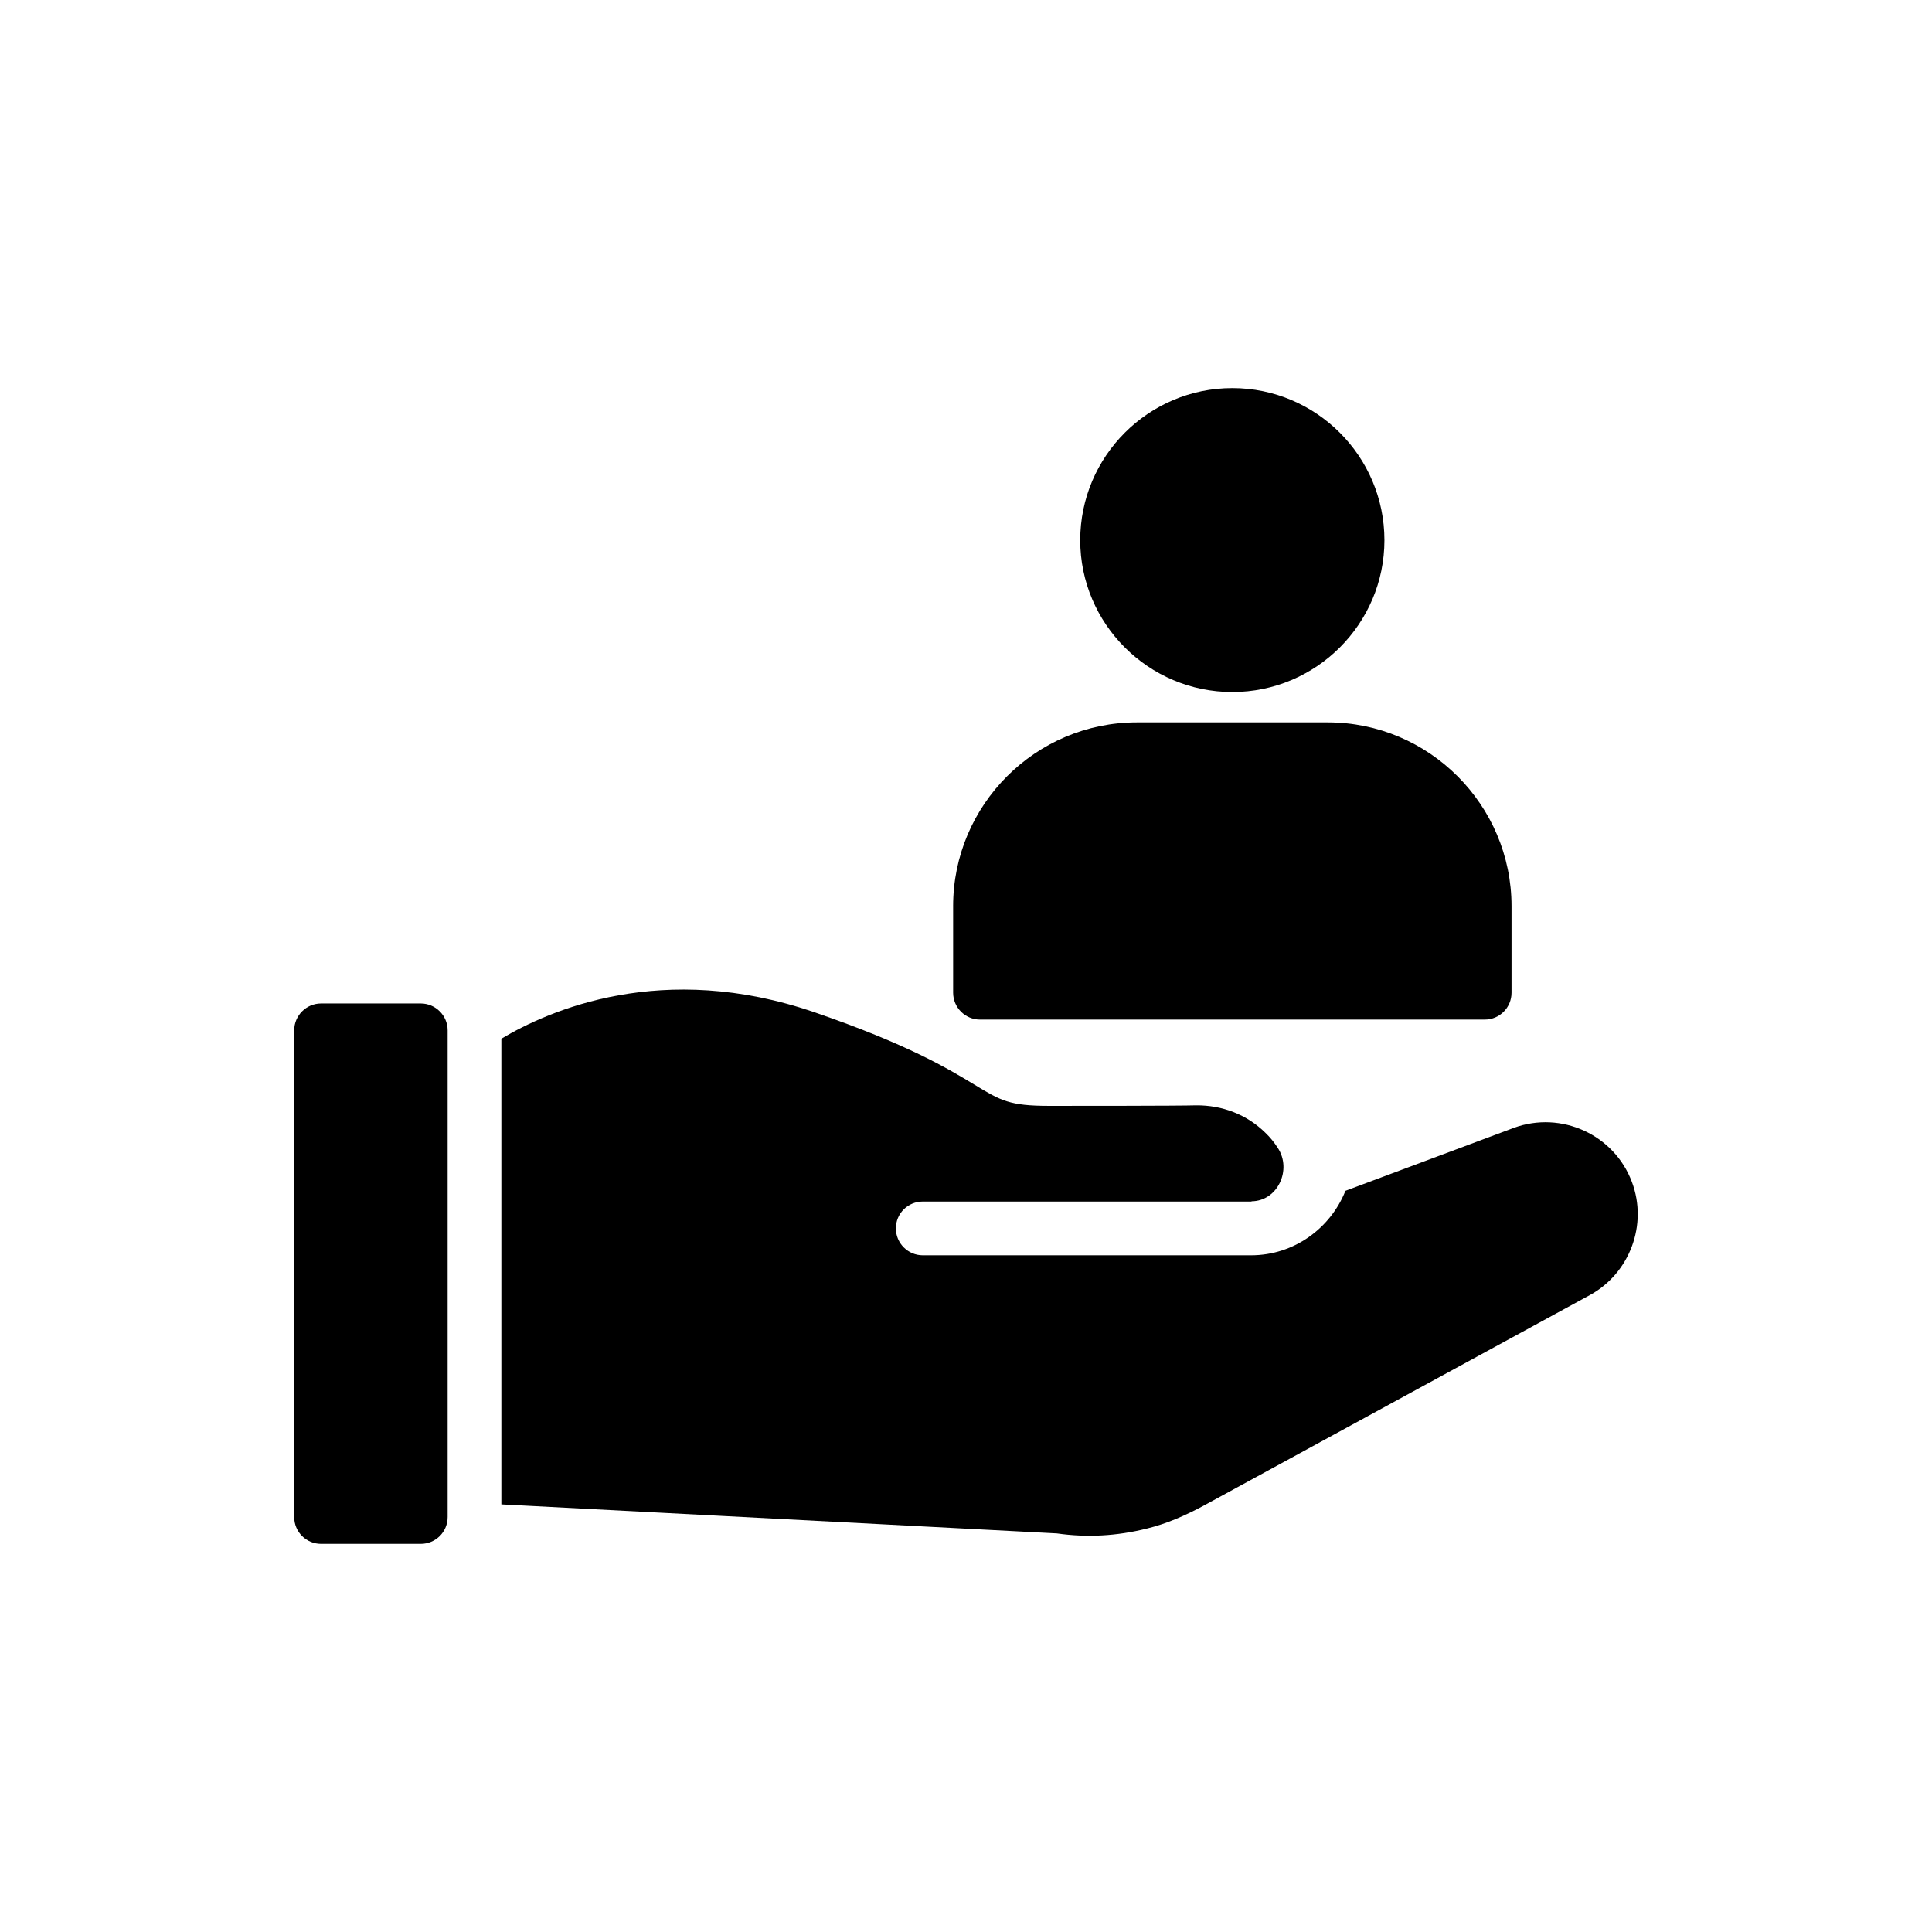 <?xml version="1.0" encoding="UTF-8"?>
<!-- Uploaded to: ICON Repo, www.svgrepo.com, Generator: ICON Repo Mixer Tools -->
<svg fill="#000000" width="800px" height="800px" version="1.1" viewBox="144 144 512 512" xmlns="http://www.w3.org/2000/svg">
 <g>
  <path d="m396.59 384.15v22.93c0 3.918 3.203 7.121 7.121 7.121h133.74c3.988 0 7.121-3.203 7.121-7.121v-22.93c0-26.848-21.863-48.711-48.711-48.711h-50.562c-26.848 0-48.711 21.863-48.711 48.711z"/>
  <path d="m430.27 287.16c0 22.148 18.09 40.238 40.309 40.238s40.309-18.09 40.309-40.238c0-22.219-18.09-40.309-40.309-40.309s-40.309 18.09-40.309 40.309z"/>
  <path d="m545.14 442.91-44.582 16.664c-3.988 9.969-13.672 17.09-24.996 17.09h-87.023c-3.918 0-7.121-3.203-7.121-7.121 0-3.988 3.203-7.121 7.121-7.121h87.023c0.07 0 0.07 0 0.141-0.07 6.906-0.07 10.754-8.402 6.906-14.172-0.926-1.426-1.996-2.777-3.277-3.988-4.914-4.844-11.465-7.336-18.375-7.266-4.344 0.141-32.758 0.141-38.883 0.141-10.469 0-12.82-1.352-19.727-5.555-7.051-4.273-17.734-10.754-42.445-19.227-40.309-13.887-70.504-0.5-83.035 6.981v123.41l147.2 7.691c7.977 1.141 15.883 0.711 23.855-1.281 5.269-1.281 10.254-3.488 15.027-6.055l102.41-55.832c10.539-5.769 15.383-18.66 11.109-29.98-4.695-12.531-18.727-18.941-31.328-14.312z"/>
  <path d="m229.09 553.14h26.422c3.918 0 7.121-3.133 7.121-7.121v-128.97c0-3.918-3.203-7.121-7.121-7.121h-26.422c-3.918 0-7.121 3.203-7.121 7.121v128.97c0 3.988 3.207 7.121 7.121 7.121z"/>
 </g>
</svg>